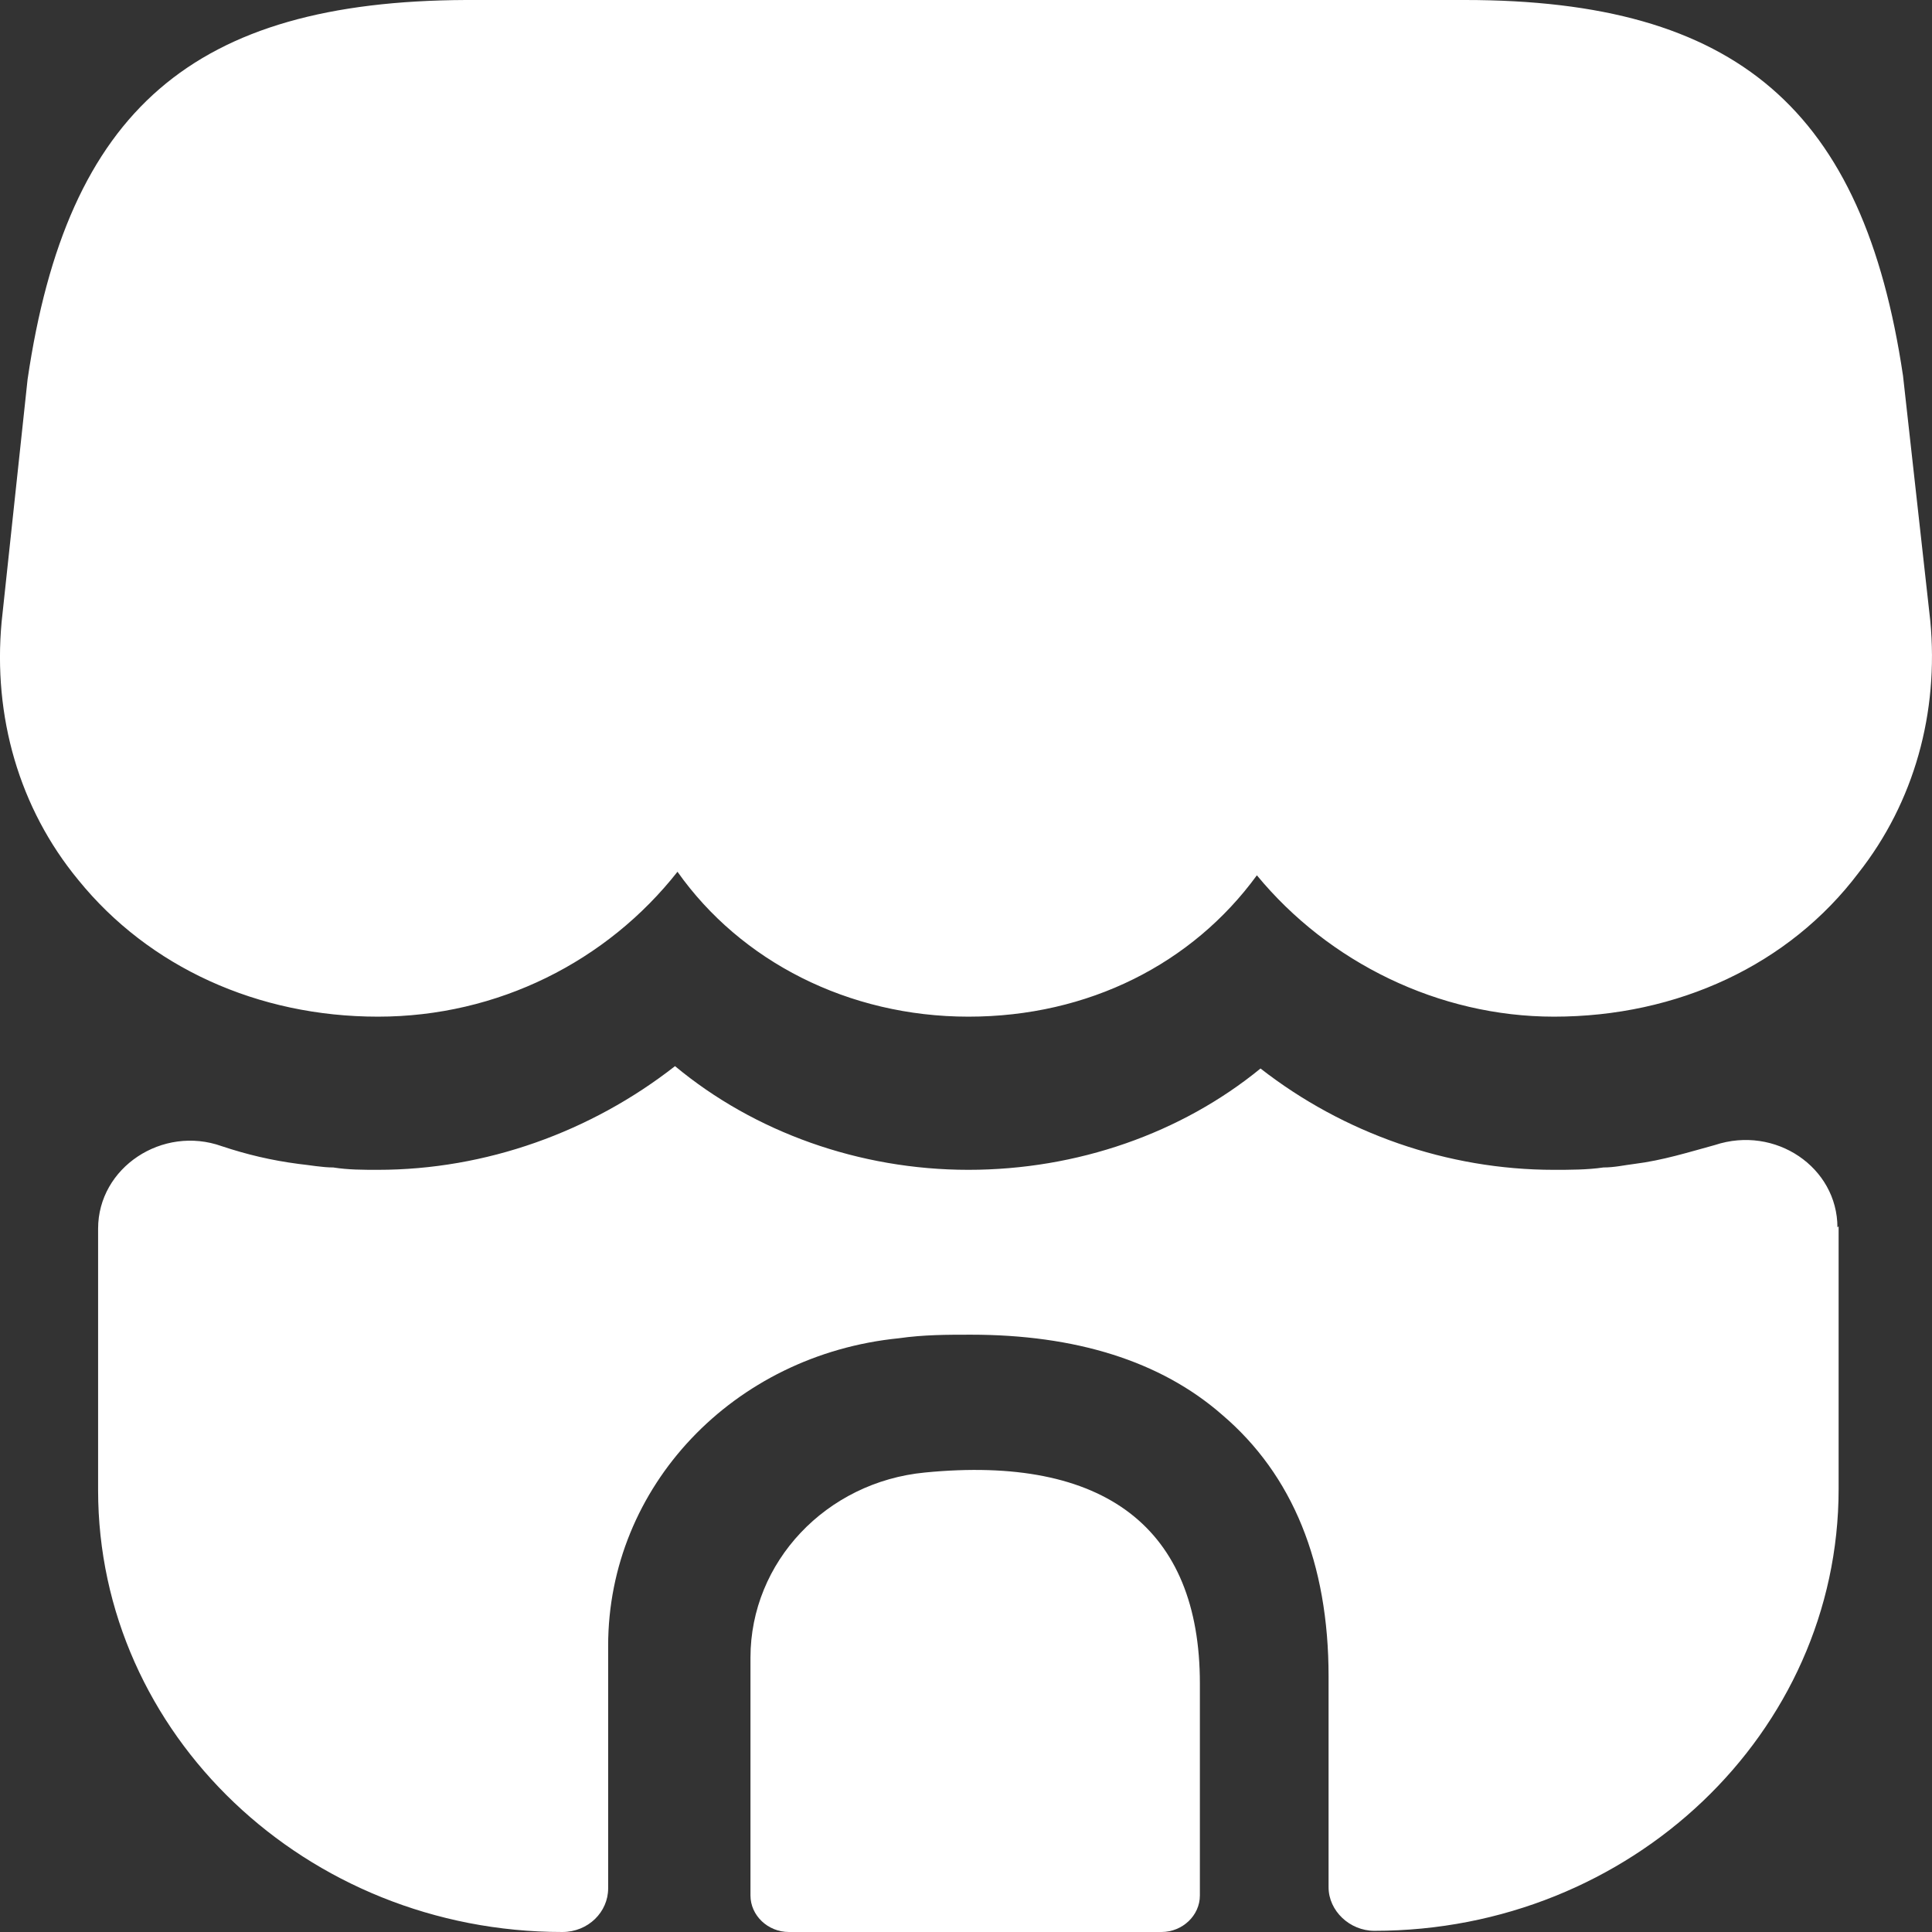 <svg width="18" height="18" viewBox="0 0 18 18" fill="none" xmlns="http://www.w3.org/2000/svg">
<rect x="0" y="0" width="18" height="18" fill="#333333" stroke="none"/>
<path d="M17.984 5.784L17.73 3.501C17.361 1.021 16.185 0 13.648 0H4.34C1.803 0.011 0.626 1.021 0.257 3.534L0.015 5.795C-0.066 6.673 0.177 7.529 0.73 8.199C1.388 9.011 2.403 9.472 3.521 9.472C4.64 9.472 5.655 8.956 6.312 8.122C6.901 8.956 7.904 9.472 9.023 9.472C10.142 9.472 11.11 8.978 11.71 8.155C12.379 8.967 13.405 9.472 14.478 9.472C15.631 9.472 16.669 8.989 17.315 8.133C17.834 7.474 18.065 6.64 17.984 5.784Z" fill="white"/>
<path d="M8.618 13.719C7.696 13.807 6.992 14.554 6.992 15.443V17.66C6.992 17.846 7.154 18 7.35 18H10.821C11.017 18 11.179 17.846 11.179 17.66V15.684C11.179 14.235 10.291 13.555 8.618 13.719Z" fill="white"/>
<path d="M17.13 11.425V13.873C17.13 16.145 15.193 17.989 12.805 17.989C12.574 17.989 12.378 17.802 12.378 17.583V15.618C12.378 14.564 12.044 13.741 11.386 13.181C10.81 12.677 10.014 12.435 9.045 12.435C8.826 12.435 8.607 12.435 8.376 12.468C6.831 12.622 5.666 13.851 5.666 15.333V17.594C5.666 17.813 5.481 18 5.239 18C2.852 18 0.914 16.156 0.914 13.884V11.447C0.914 10.877 1.514 10.481 2.067 10.679C2.298 10.756 2.529 10.811 2.782 10.844C2.886 10.855 3.002 10.877 3.105 10.877C3.244 10.899 3.382 10.899 3.521 10.899C4.524 10.899 5.504 10.547 6.289 9.933C7.027 10.547 8.007 10.899 9.022 10.899C10.037 10.899 11.006 10.558 11.744 9.955C12.517 10.558 13.486 10.899 14.477 10.899C14.627 10.899 14.789 10.899 14.939 10.877C15.043 10.877 15.135 10.855 15.227 10.844C15.492 10.811 15.735 10.734 15.977 10.668C16.542 10.481 17.119 10.877 17.119 11.436L17.13 11.425Z" fill="white"/>
</svg>
